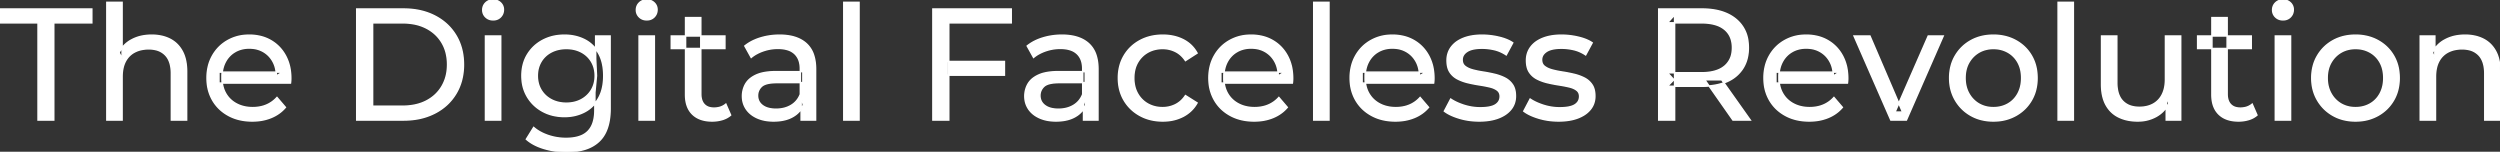 <svg width="1576.8" height="95.7" viewBox="0 0 1576.8 95.7" xmlns="http://www.w3.org/2000/svg"><rect x="0" y="0" width="1576.8" height="95.7" fill="#333333" stroke="none"/><g id="svgGroup" stroke-linecap="round" fill-rule="evenodd" font-size="9pt" stroke="#ffffff" stroke-width="0.25mm" fill="#ffffff" style="stroke:#ffffff;stroke-width:0.25mm;fill:#ffffff"><path d="M 183.2 52.4 L 138.1 52.4 L 138.1 45.5 L 178.2 45.5 L 174.3 47.9 Q 174.4 42.8 172.2 38.8 Q 170 34.8 166.15 32.55 A 16.407 16.407 0 0 0 159.97 30.478 A 20.958 20.958 0 0 0 157.2 30.3 A 18.951 18.951 0 0 0 151.957 31.002 A 16.245 16.245 0 0 0 148.3 32.55 Q 144.4 34.8 142.2 38.85 Q 140 42.9 140 48.1 L 140 49.7 A 19.574 19.574 0 0 0 140.808 55.408 A 17.088 17.088 0 0 0 142.45 59.15 Q 144.9 63.3 149.3 65.6 Q 153.7 67.9 159.4 67.9 A 23.904 23.904 0 0 0 164.616 67.351 A 20.04 20.04 0 0 0 167.95 66.3 Q 171.8 64.7 174.7 61.5 L 180 67.7 Q 176.4 71.9 171.05 74.1 A 29.254 29.254 0 0 1 163.103 76.085 A 36.365 36.365 0 0 1 159.1 76.3 Q 150.6 76.3 144.15 72.8 Q 137.7 69.3 134.15 63.2 A 26.235 26.235 0 0 1 130.771 52.578 A 32.734 32.734 0 0 1 130.6 49.2 A 30.8 30.8 0 0 1 131.574 41.315 A 25.671 25.671 0 0 1 134.05 35.2 Q 137.5 29.1 143.55 25.65 A 26.427 26.427 0 0 1 154.863 22.285 A 31.98 31.98 0 0 1 157.2 22.2 A 29.623 29.623 0 0 1 164.768 23.132 A 24.537 24.537 0 0 1 170.8 25.6 Q 176.7 29 180.05 35.15 A 27.193 27.193 0 0 1 183.004 44.105 A 35.51 35.51 0 0 1 183.4 49.5 Q 183.4 49.913 183.376 50.42 A 30.412 30.412 0 0 1 183.35 50.9 A 20.408 20.408 0 0 1 183.268 51.861 A 16.896 16.896 0 0 1 183.2 52.4 Z M 815.1 52.4 L 770 52.4 L 770 45.5 L 810.1 45.5 L 806.2 47.9 Q 806.3 42.8 804.1 38.8 Q 801.9 34.8 798.05 32.55 A 16.407 16.407 0 0 0 791.87 30.478 A 20.958 20.958 0 0 0 789.1 30.3 A 18.951 18.951 0 0 0 783.857 31.002 A 16.245 16.245 0 0 0 780.2 32.55 Q 776.3 34.8 774.1 38.85 Q 771.9 42.9 771.9 48.1 L 771.9 49.7 A 19.574 19.574 0 0 0 772.708 55.408 A 17.088 17.088 0 0 0 774.35 59.15 Q 776.8 63.3 781.2 65.6 Q 785.6 67.9 791.3 67.9 A 23.904 23.904 0 0 0 796.516 67.351 A 20.04 20.04 0 0 0 799.85 66.3 Q 803.7 64.7 806.6 61.5 L 811.9 67.7 Q 808.3 71.9 802.95 74.1 A 29.254 29.254 0 0 1 795.003 76.085 A 36.365 36.365 0 0 1 791 76.3 Q 782.5 76.3 776.05 72.8 Q 769.6 69.3 766.05 63.2 A 26.235 26.235 0 0 1 762.671 52.578 A 32.734 32.734 0 0 1 762.5 49.2 A 30.8 30.8 0 0 1 763.474 41.315 A 25.671 25.671 0 0 1 765.95 35.2 Q 769.4 29.1 775.45 25.65 A 26.427 26.427 0 0 1 786.763 22.285 A 31.98 31.98 0 0 1 789.1 22.2 A 29.623 29.623 0 0 1 796.668 23.132 A 24.537 24.537 0 0 1 802.7 25.6 Q 808.6 29 811.95 35.15 A 27.193 27.193 0 0 1 814.904 44.105 A 35.51 35.51 0 0 1 815.3 49.5 Q 815.3 49.913 815.276 50.42 A 30.412 30.412 0 0 1 815.25 50.9 A 20.408 20.408 0 0 1 815.168 51.861 A 16.896 16.896 0 0 1 815.1 52.4 Z M 904.2 52.4 L 859.1 52.4 L 859.1 45.5 L 899.2 45.5 L 895.3 47.9 Q 895.4 42.8 893.2 38.8 Q 891 34.8 887.15 32.55 A 16.407 16.407 0 0 0 880.97 30.478 A 20.958 20.958 0 0 0 878.2 30.3 A 18.951 18.951 0 0 0 872.957 31.002 A 16.245 16.245 0 0 0 869.3 32.55 Q 865.4 34.8 863.2 38.85 Q 861 42.9 861 48.1 L 861 49.7 A 19.574 19.574 0 0 0 861.808 55.408 A 17.088 17.088 0 0 0 863.45 59.15 Q 865.9 63.3 870.3 65.6 Q 874.7 67.9 880.4 67.9 A 23.904 23.904 0 0 0 885.616 67.351 A 20.04 20.04 0 0 0 888.95 66.3 Q 892.8 64.7 895.7 61.5 L 901 67.7 Q 897.4 71.9 892.05 74.1 A 29.254 29.254 0 0 1 884.103 76.085 A 36.365 36.365 0 0 1 880.1 76.3 Q 871.6 76.3 865.15 72.8 Q 858.7 69.3 855.15 63.2 A 26.235 26.235 0 0 1 851.771 52.578 A 32.734 32.734 0 0 1 851.6 49.2 A 30.8 30.8 0 0 1 852.574 41.315 A 25.671 25.671 0 0 1 855.05 35.2 Q 858.5 29.1 864.55 25.65 A 26.427 26.427 0 0 1 875.863 22.285 A 31.98 31.98 0 0 1 878.2 22.2 A 29.623 29.623 0 0 1 885.768 23.132 A 24.537 24.537 0 0 1 891.8 25.6 Q 897.7 29 901.05 35.15 A 27.193 27.193 0 0 1 904.004 44.105 A 35.51 35.51 0 0 1 904.4 49.5 Q 904.4 49.913 904.376 50.42 A 30.412 30.412 0 0 1 904.35 50.9 A 20.408 20.408 0 0 1 904.268 51.861 A 16.896 16.896 0 0 1 904.2 52.4 Z M 1165.2 52.4 L 1120.1 52.4 L 1120.1 45.5 L 1160.2 45.5 L 1156.3 47.9 Q 1156.4 42.8 1154.2 38.8 Q 1152 34.8 1148.15 32.55 A 16.407 16.407 0 0 0 1141.97 30.478 A 20.958 20.958 0 0 0 1139.2 30.3 A 18.951 18.951 0 0 0 1133.957 31.002 A 16.245 16.245 0 0 0 1130.3 32.55 Q 1126.4 34.8 1124.2 38.85 Q 1122 42.9 1122 48.1 L 1122 49.7 A 19.574 19.574 0 0 0 1122.808 55.408 A 17.088 17.088 0 0 0 1124.45 59.15 Q 1126.9 63.3 1131.3 65.6 Q 1135.7 67.9 1141.4 67.9 A 23.904 23.904 0 0 0 1146.616 67.351 A 20.04 20.04 0 0 0 1149.95 66.3 Q 1153.8 64.7 1156.7 61.5 L 1162 67.7 Q 1158.4 71.9 1153.05 74.1 A 29.254 29.254 0 0 1 1145.103 76.085 A 36.365 36.365 0 0 1 1141.1 76.3 Q 1132.6 76.3 1126.15 72.8 Q 1119.7 69.3 1116.15 63.2 A 26.235 26.235 0 0 1 1112.771 52.578 A 32.734 32.734 0 0 1 1112.6 49.2 A 30.8 30.8 0 0 1 1113.574 41.315 A 25.671 25.671 0 0 1 1116.05 35.2 Q 1119.5 29.1 1125.55 25.65 A 26.427 26.427 0 0 1 1136.863 22.285 A 31.98 31.98 0 0 1 1139.2 22.2 A 29.623 29.623 0 0 1 1146.768 23.132 A 24.537 24.537 0 0 1 1152.8 25.6 Q 1158.7 29 1162.05 35.15 A 27.193 27.193 0 0 1 1165.004 44.105 A 35.51 35.51 0 0 1 1165.4 49.5 Q 1165.4 49.913 1165.376 50.42 A 30.412 30.412 0 0 1 1165.35 50.9 A 20.408 20.408 0 0 1 1165.268 51.861 A 16.896 16.896 0 0 1 1165.2 52.4 Z M 77 75.7 L 67.4 75.7 L 67.4 1.5 L 77 1.5 L 77 37 L 75.1 33.2 A 18.37 18.37 0 0 1 82.932 25.192 A 22.304 22.304 0 0 1 83.1 25.1 A 24.103 24.103 0 0 1 90.937 22.547 A 31.596 31.596 0 0 1 95.7 22.2 A 28.681 28.681 0 0 1 101.723 22.806 A 22.401 22.401 0 0 1 107.15 24.7 Q 112.1 27.2 114.9 32.3 Q 117.305 36.681 117.644 43.053 A 40.392 40.392 0 0 1 117.7 45.2 L 117.7 75.7 L 108.1 75.7 L 108.1 46.3 A 25.194 25.194 0 0 0 107.743 41.91 Q 107.321 39.53 106.4 37.655 A 11.609 11.609 0 0 0 104.35 34.7 A 12.249 12.249 0 0 0 98.296 31.305 Q 96.245 30.8 93.8 30.8 A 21.974 21.974 0 0 0 89.304 31.24 A 16.755 16.755 0 0 0 84.9 32.8 Q 81.1 34.8 79.05 38.7 A 16.742 16.742 0 0 0 77.545 42.924 Q 77 45.41 77 48.4 L 77 75.7 Z M 1536.1 75.7 L 1526.5 75.7 L 1526.5 22.7 L 1535.7 22.7 L 1535.7 37 L 1534.2 33.2 A 18.37 18.37 0 0 1 1542.032 25.192 A 22.304 22.304 0 0 1 1542.2 25.1 A 24.103 24.103 0 0 1 1550.037 22.547 A 31.596 31.596 0 0 1 1554.8 22.2 A 28.681 28.681 0 0 1 1560.823 22.806 A 22.401 22.401 0 0 1 1566.25 24.7 Q 1571.2 27.2 1574 32.3 Q 1576.405 36.681 1576.744 43.053 A 40.392 40.392 0 0 1 1576.8 45.2 L 1576.8 75.7 L 1567.2 75.7 L 1567.2 46.3 A 25.194 25.194 0 0 0 1566.843 41.91 Q 1566.421 39.53 1565.5 37.655 A 11.609 11.609 0 0 0 1563.45 34.7 A 12.249 12.249 0 0 0 1557.396 31.305 Q 1555.345 30.8 1552.9 30.8 A 21.974 21.974 0 0 0 1548.404 31.24 A 16.755 16.755 0 0 0 1544 32.8 Q 1540.2 34.8 1538.15 38.7 A 16.742 16.742 0 0 0 1536.645 42.924 Q 1536.1 45.41 1536.1 48.4 L 1536.1 75.7 Z M 1325.5 53.2 L 1325.5 22.7 L 1335.1 22.7 L 1335.1 52.1 A 25.835 25.835 0 0 0 1335.448 56.491 Q 1335.856 58.853 1336.743 60.717 A 11.588 11.588 0 0 0 1338.85 63.8 A 12.249 12.249 0 0 0 1344.904 67.196 Q 1346.955 67.7 1349.4 67.7 Q 1354.4 67.7 1358.1 65.65 Q 1361.8 63.6 1363.8 59.65 A 17.769 17.769 0 0 0 1365.361 54.988 Q 1365.759 52.937 1365.796 50.589 A 30.758 30.758 0 0 0 1365.8 50.1 L 1365.8 22.7 L 1375.4 22.7 L 1375.4 75.7 L 1366.3 75.7 L 1366.3 61.4 L 1367.8 65.2 Q 1365.2 70.5 1360 73.4 A 23.055 23.055 0 0 1 1350.3 76.23 A 27.853 27.853 0 0 1 1348.3 76.3 A 31.474 31.474 0 0 1 1342.288 75.751 A 24.038 24.038 0 0 1 1336.35 73.8 Q 1331.2 71.3 1328.35 66.15 Q 1325.867 61.664 1325.547 55.167 A 39.987 39.987 0 0 1 1325.5 53.2 Z M 911 70.1 L 915 62.5 Q 918.174 64.647 922.742 66.185 A 46.577 46.577 0 0 0 923.4 66.4 Q 928.4 68 933.6 68 Q 940.3 68 943.25 66.1 A 6.834 6.834 0 0 0 945.048 64.464 Q 946.128 63.022 946.195 61.064 A 7.64 7.64 0 0 0 946.2 60.8 A 5.567 5.567 0 0 0 945.947 59.08 A 4.447 4.447 0 0 0 944.4 56.9 Q 942.839 55.686 940.413 54.999 A 18.238 18.238 0 0 0 939.65 54.8 Q 936.7 54.1 933.1 53.55 Q 929.5 53 925.9 52.15 A 29.805 29.805 0 0 1 921.035 50.567 A 26.155 26.155 0 0 1 919.3 49.75 Q 916.3 48.2 914.5 45.45 A 10.069 10.069 0 0 1 913.238 42.578 Q 912.885 41.291 912.764 39.764 A 20.991 20.991 0 0 1 912.7 38.1 Q 912.7 33.3 915.4 29.7 A 15.664 15.664 0 0 1 919.913 25.686 A 20.917 20.917 0 0 1 923.05 24.15 Q 927.686 22.324 933.944 22.208 A 46.213 46.213 0 0 1 934.8 22.2 A 46.134 46.134 0 0 1 945.016 23.373 A 50.836 50.836 0 0 1 945.35 23.45 Q 949.795 24.489 952.894 26.252 A 18.335 18.335 0 0 1 954.1 27 L 950 34.6 Q 946.4 32.2 942.5 31.3 Q 938.6 30.4 934.7 30.4 Q 928.4 30.4 925.3 32.45 Q 922.2 34.5 922.2 37.7 A 6.291 6.291 0 0 0 922.429 39.444 A 4.601 4.601 0 0 0 924.05 41.85 A 10.927 10.927 0 0 0 926.1 43.103 Q 927.329 43.688 928.85 44.1 Q 931.8 44.9 935.4 45.45 Q 939 46 942.6 46.85 A 30.959 30.959 0 0 1 947.045 48.246 A 26.281 26.281 0 0 1 949.15 49.2 Q 952.1 50.7 953.95 53.4 Q 955.497 55.659 955.751 59.176 A 19.85 19.85 0 0 1 955.8 60.6 A 13.78 13.78 0 0 1 954.986 65.398 A 12.483 12.483 0 0 1 953 68.9 A 16.057 16.057 0 0 1 948.864 72.51 A 22.169 22.169 0 0 1 945.1 74.35 A 27.727 27.727 0 0 1 939.879 75.75 Q 937.298 76.193 934.352 76.279 A 49.484 49.484 0 0 1 932.9 76.3 Q 926.3 76.3 920.35 74.5 A 42.271 42.271 0 0 1 916.403 73.103 Q 914.589 72.351 913.106 71.495 A 19.582 19.582 0 0 1 911 70.1 Z M 961.1 70.1 L 965.1 62.5 Q 968.274 64.647 972.842 66.185 A 46.577 46.577 0 0 0 973.5 66.4 Q 978.5 68 983.7 68 Q 990.4 68 993.35 66.1 A 6.834 6.834 0 0 0 995.148 64.464 Q 996.228 63.022 996.295 61.064 A 7.64 7.64 0 0 0 996.3 60.8 A 5.567 5.567 0 0 0 996.047 59.08 A 4.447 4.447 0 0 0 994.5 56.9 Q 992.939 55.686 990.513 54.999 A 18.238 18.238 0 0 0 989.75 54.8 Q 986.8 54.1 983.2 53.55 Q 979.6 53 976 52.15 A 29.805 29.805 0 0 1 971.135 50.567 A 26.155 26.155 0 0 1 969.4 49.75 Q 966.4 48.2 964.6 45.45 A 10.069 10.069 0 0 1 963.338 42.578 Q 962.985 41.291 962.864 39.764 A 20.991 20.991 0 0 1 962.8 38.1 Q 962.8 33.3 965.5 29.7 A 15.664 15.664 0 0 1 970.013 25.686 A 20.917 20.917 0 0 1 973.15 24.15 Q 977.786 22.324 984.044 22.208 A 46.213 46.213 0 0 1 984.9 22.2 A 46.134 46.134 0 0 1 995.116 23.373 A 50.836 50.836 0 0 1 995.45 23.45 Q 999.895 24.489 1002.994 26.252 A 18.335 18.335 0 0 1 1004.2 27 L 1000.1 34.6 Q 996.5 32.2 992.6 31.3 Q 988.7 30.4 984.8 30.4 Q 978.5 30.4 975.4 32.45 Q 972.3 34.5 972.3 37.7 A 6.291 6.291 0 0 0 972.529 39.444 A 4.601 4.601 0 0 0 974.15 41.85 A 10.927 10.927 0 0 0 976.2 43.103 Q 977.429 43.688 978.95 44.1 Q 981.9 44.9 985.5 45.45 Q 989.1 46 992.7 46.85 A 30.959 30.959 0 0 1 997.145 48.246 A 26.281 26.281 0 0 1 999.25 49.2 Q 1002.2 50.7 1004.05 53.4 Q 1005.597 55.659 1005.851 59.176 A 19.85 19.85 0 0 1 1005.9 60.6 A 13.78 13.78 0 0 1 1005.086 65.398 A 12.483 12.483 0 0 1 1003.1 68.9 A 16.057 16.057 0 0 1 998.964 72.51 A 22.169 22.169 0 0 1 995.2 74.35 A 27.727 27.727 0 0 1 989.979 75.75 Q 987.398 76.193 984.452 76.279 A 49.484 49.484 0 0 1 983 76.3 Q 976.4 76.3 970.45 74.5 A 42.271 42.271 0 0 1 966.503 73.103 Q 964.689 72.351 963.206 71.495 A 19.582 19.582 0 0 1 961.1 70.1 Z M 33.9 75.7 L 24 75.7 L 24 14.4 L 0 14.4 L 0 5.7 L 57.9 5.7 L 57.9 14.4 L 33.9 14.4 L 33.9 75.7 Z M 1202.4 75.7 L 1192.6 75.7 L 1169.4 22.7 L 1179.4 22.7 L 1200 70.7 L 1195.2 70.7 L 1216.2 22.7 L 1225.6 22.7 L 1202.4 75.7 Z M 755 33.5 L 747.7 38.2 A 17.886 17.886 0 0 0 744.613 34.635 A 15.039 15.039 0 0 0 741.35 32.45 Q 737.6 30.6 733.3 30.6 A 20.162 20.162 0 0 0 727.798 31.328 A 17.399 17.399 0 0 0 724 32.9 Q 719.9 35.2 717.5 39.35 Q 715.1 43.5 715.1 49.2 A 22.793 22.793 0 0 0 715.627 54.215 A 17.555 17.555 0 0 0 717.5 59.1 Q 719.9 63.3 724 65.6 A 18.095 18.095 0 0 0 731.384 67.819 A 22.206 22.206 0 0 0 733.3 67.9 Q 737.6 67.9 741.35 66.05 A 15.612 15.612 0 0 0 746.463 61.962 A 19.49 19.49 0 0 0 747.7 60.3 L 755 64.9 Q 751.9 70.4 746.25 73.35 A 26.025 26.025 0 0 1 737.009 76.104 A 32.463 32.463 0 0 1 733.4 76.3 Q 725.3 76.3 718.95 72.8 Q 712.6 69.3 709 63.2 Q 705.4 57.1 705.4 49.2 A 29.587 29.587 0 0 1 706.416 41.315 A 25.071 25.071 0 0 1 709 35.2 Q 712.6 29.1 718.95 25.65 Q 725.3 22.2 733.4 22.2 A 31.147 31.147 0 0 1 740.613 23.005 A 25.6 25.6 0 0 1 746.25 25.05 Q 751.9 27.9 755 33.5 Z M 1056.2 75.7 L 1046.2 75.7 L 1046.2 5.7 L 1073.5 5.7 A 46.328 46.328 0 0 1 1082.074 6.445 Q 1086.872 7.35 1090.683 9.352 A 24.419 24.419 0 0 1 1094.9 12.15 A 21.056 21.056 0 0 1 1102.47 26.296 A 30.401 30.401 0 0 1 1102.7 30.1 A 27.638 27.638 0 0 1 1101.981 36.546 A 21.292 21.292 0 0 1 1099.2 43.15 A 21.762 21.762 0 0 1 1091.158 50.532 A 27.037 27.037 0 0 1 1089.2 51.5 A 31.633 31.633 0 0 1 1082.086 53.664 Q 1078.877 54.262 1075.214 54.374 A 55.998 55.998 0 0 1 1073.5 54.4 L 1051.7 54.4 L 1056.2 49.8 L 1056.2 75.7 Z M 254.5 75.7 L 225 75.7 L 225 5.7 L 254.5 5.7 Q 265.7 5.7 274.25 10.1 Q 282.8 14.5 287.55 22.4 Q 292.3 30.3 292.3 40.7 A 38.623 38.623 0 0 1 291.037 50.761 A 32.051 32.051 0 0 1 287.55 59 Q 282.8 66.9 274.25 71.3 A 39.305 39.305 0 0 1 261.887 75.18 A 50.766 50.766 0 0 1 254.5 75.7 Z M 598.4 75.7 L 588.4 75.7 L 588.4 5.7 L 637.8 5.7 L 637.8 14.4 L 598.4 14.4 L 598.4 75.7 Z M 332 87.8 L 336.6 80.4 Q 340.3 83.6 345.7 85.45 Q 351.1 87.3 357 87.3 Q 362.824 87.3 366.728 85.612 A 12.956 12.956 0 0 0 370.8 82.9 A 13.67 13.67 0 0 0 374.021 77.584 Q 374.758 75.443 375.034 72.821 A 31.727 31.727 0 0 0 375.2 69.5 L 375.2 58.3 L 376.2 47.8 L 375.7 37.2 L 375.7 22.7 L 384.8 22.7 L 384.8 68.5 A 44.337 44.337 0 0 1 384.191 76.115 Q 382.736 84.447 377.8 89.1 Q 371.948 94.618 361.555 95.523 A 49.071 49.071 0 0 1 357.3 95.7 Q 350 95.7 343.15 93.65 Q 336.541 91.672 332.305 88.065 A 22.11 22.11 0 0 1 332 87.8 Z M 514.4 75.7 L 505.3 75.7 L 505.3 64.5 L 504.8 62.4 L 504.8 43.3 A 16.79 16.79 0 0 0 504.382 39.437 Q 503.669 36.421 501.742 34.346 A 10.596 10.596 0 0 0 501.25 33.85 A 11.125 11.125 0 0 0 497.142 31.446 Q 495.416 30.857 493.301 30.635 A 25.895 25.895 0 0 0 490.6 30.5 Q 485.9 30.5 481.4 32.05 A 26.853 26.853 0 0 0 477.132 33.928 A 20.968 20.968 0 0 0 473.8 36.2 L 469.8 29 A 27.191 27.191 0 0 1 476.215 25.197 A 33.816 33.816 0 0 1 479.65 23.95 Q 485.4 22.2 491.7 22.2 A 35.973 35.973 0 0 1 498.242 22.757 Q 504.513 23.919 508.5 27.5 A 16.577 16.577 0 0 1 513.168 34.907 Q 514.049 37.632 514.3 40.954 A 36.439 36.439 0 0 1 514.4 43.7 L 514.4 75.7 Z M 692.5 75.7 L 683.4 75.7 L 683.4 64.5 L 682.9 62.4 L 682.9 43.3 A 16.79 16.79 0 0 0 682.482 39.437 Q 681.769 36.421 679.842 34.346 A 10.596 10.596 0 0 0 679.35 33.85 A 11.125 11.125 0 0 0 675.242 31.446 Q 673.516 30.857 671.401 30.635 A 25.895 25.895 0 0 0 668.7 30.5 Q 664 30.5 659.5 32.05 A 26.853 26.853 0 0 0 655.232 33.928 A 20.968 20.968 0 0 0 651.9 36.2 L 647.9 29 A 27.191 27.191 0 0 1 654.315 25.197 A 33.816 33.816 0 0 1 657.75 23.95 Q 663.5 22.2 669.8 22.2 A 35.973 35.973 0 0 1 676.342 22.757 Q 682.613 23.919 686.6 27.5 A 16.577 16.577 0 0 1 691.268 34.907 Q 692.149 37.632 692.4 40.954 A 36.439 36.439 0 0 1 692.5 43.7 L 692.5 75.7 Z M 489.6 45.2 L 506.4 45.2 L 506.4 52.1 L 490 52.1 A 33.801 33.801 0 0 0 486.788 52.241 Q 483.641 52.543 481.761 53.491 A 5.98 5.98 0 0 0 480.3 54.5 A 8.038 8.038 0 0 0 478.313 57.424 A 7.947 7.947 0 0 0 477.8 60.3 A 7.892 7.892 0 0 0 478.459 63.566 Q 479.193 65.203 480.745 66.431 A 9.596 9.596 0 0 0 480.9 66.55 A 10.572 10.572 0 0 0 484.301 68.227 Q 486.557 68.9 489.5 68.9 Q 494.9 68.9 498.95 66.5 Q 503 64.1 504.8 59.5 L 506.7 66.1 A 14.63 14.63 0 0 1 501.085 72.879 A 18.623 18.623 0 0 1 500 73.55 Q 495.729 75.997 489.479 76.267 A 36.629 36.629 0 0 1 487.9 76.3 A 29.483 29.483 0 0 1 482.687 75.861 A 21.944 21.944 0 0 1 477.55 74.3 Q 473.1 72.3 470.7 68.75 Q 468.3 65.2 468.3 60.7 A 15.524 15.524 0 0 1 469.382 54.874 A 14.759 14.759 0 0 1 470.35 52.9 A 12.271 12.271 0 0 1 473.589 49.321 Q 474.989 48.262 476.791 47.419 A 21.869 21.869 0 0 1 477.05 47.3 A 20.383 20.383 0 0 1 480.983 46.023 Q 484.655 45.2 489.6 45.2 Z M 667.7 45.2 L 684.5 45.2 L 684.5 52.1 L 668.1 52.1 A 33.801 33.801 0 0 0 664.888 52.241 Q 661.741 52.543 659.861 53.491 A 5.98 5.98 0 0 0 658.4 54.5 A 8.038 8.038 0 0 0 656.413 57.424 A 7.947 7.947 0 0 0 655.9 60.3 A 7.892 7.892 0 0 0 656.559 63.566 Q 657.293 65.203 658.845 66.431 A 9.596 9.596 0 0 0 659 66.55 A 10.572 10.572 0 0 0 662.401 68.227 Q 664.657 68.9 667.6 68.9 Q 673 68.9 677.05 66.5 Q 681.1 64.1 682.9 59.5 L 684.8 66.1 A 14.63 14.63 0 0 1 679.185 72.879 A 18.623 18.623 0 0 1 678.1 73.55 Q 673.829 75.997 667.579 76.267 A 36.629 36.629 0 0 1 666 76.3 A 29.483 29.483 0 0 1 660.787 75.861 A 21.944 21.944 0 0 1 655.65 74.3 Q 651.2 72.3 648.8 68.75 Q 646.4 65.2 646.4 60.7 A 15.524 15.524 0 0 1 647.482 54.874 A 14.759 14.759 0 0 1 648.45 52.9 A 12.271 12.271 0 0 1 651.689 49.321 Q 653.089 48.262 654.891 47.419 A 21.869 21.869 0 0 1 655.15 47.3 A 20.383 20.383 0 0 1 659.083 46.023 Q 662.755 45.2 667.7 45.2 Z M 235 14.4 L 235 67 L 253.9 67 Q 262.6 67 268.95 63.7 Q 275.3 60.4 278.8 54.45 A 25.337 25.337 0 0 0 282.081 44.485 A 31.946 31.946 0 0 0 282.3 40.7 A 30.094 30.094 0 0 0 281.452 33.408 A 24.09 24.09 0 0 0 278.8 26.9 Q 275.3 21 268.95 17.7 A 28.553 28.553 0 0 0 260.702 14.966 A 39.049 39.049 0 0 0 253.9 14.4 L 235 14.4 Z M 432.4 59.7 L 432.4 11.1 L 442 11.1 L 442 59.3 Q 442 62.39 443.11 64.447 A 6.948 6.948 0 0 0 444.15 65.9 A 6.955 6.955 0 0 0 447.56 67.877 Q 448.684 68.17 450.021 68.197 A 13.578 13.578 0 0 0 450.3 68.2 A 13.377 13.377 0 0 0 453.83 67.755 A 10.396 10.396 0 0 0 457.8 65.7 L 460.8 72.6 Q 458.6 74.5 455.55 75.4 Q 452.5 76.3 449.2 76.3 Q 442.86 76.3 438.781 73.6 A 13.455 13.455 0 0 1 436.8 72 Q 432.737 68.029 432.426 60.903 A 27.594 27.594 0 0 1 432.4 59.7 Z M 1395.1 59.7 L 1395.1 11.1 L 1404.7 11.1 L 1404.7 59.3 Q 1404.7 62.39 1405.81 64.447 A 6.948 6.948 0 0 0 1406.85 65.9 A 6.955 6.955 0 0 0 1410.26 67.877 Q 1411.384 68.17 1412.721 68.197 A 13.578 13.578 0 0 0 1413 68.2 A 13.377 13.377 0 0 0 1416.53 67.755 A 10.396 10.396 0 0 0 1420.5 65.7 L 1423.5 72.6 Q 1421.3 74.5 1418.25 75.4 Q 1415.2 76.3 1411.9 76.3 Q 1405.56 76.3 1401.481 73.6 A 13.455 13.455 0 0 1 1399.5 72 Q 1395.437 68.029 1395.126 60.903 A 27.594 27.594 0 0 1 1395.1 59.7 Z M 1249.308 75.313 A 31.21 31.21 0 0 0 1257.3 76.3 A 33.712 33.712 0 0 0 1260.204 76.177 A 27.596 27.596 0 0 0 1271.45 72.8 Q 1277.7 69.3 1281.25 63.2 A 25.263 25.263 0 0 0 1283.798 57.086 A 29.979 29.979 0 0 0 1284.8 49.2 A 32.706 32.706 0 0 0 1284.519 44.855 A 25.706 25.706 0 0 0 1281.25 35.15 Q 1277.7 29.1 1271.45 25.65 A 26.793 26.793 0 0 0 1265.665 23.292 A 31.073 31.073 0 0 0 1257.3 22.2 Q 1249.3 22.2 1243.1 25.65 Q 1236.9 29.1 1233.3 35.2 A 25.071 25.071 0 0 0 1230.716 41.315 A 29.587 29.587 0 0 0 1229.7 49.2 Q 1229.7 57 1233.3 63.15 Q 1236.9 69.3 1243.1 72.8 A 26.145 26.145 0 0 0 1249.308 75.313 Z M 1477.708 75.313 A 31.21 31.21 0 0 0 1485.7 76.3 A 33.712 33.712 0 0 0 1488.604 76.177 A 27.596 27.596 0 0 0 1499.85 72.8 Q 1506.1 69.3 1509.65 63.2 A 25.263 25.263 0 0 0 1512.198 57.086 A 29.979 29.979 0 0 0 1513.2 49.2 A 32.706 32.706 0 0 0 1512.919 44.855 A 25.706 25.706 0 0 0 1509.65 35.15 Q 1506.1 29.1 1499.85 25.65 A 26.793 26.793 0 0 0 1494.065 23.292 A 31.073 31.073 0 0 0 1485.7 22.2 Q 1477.7 22.2 1471.5 25.65 Q 1465.3 29.1 1461.7 35.2 A 25.071 25.071 0 0 0 1459.116 41.315 A 29.587 29.587 0 0 0 1458.1 49.2 Q 1458.1 57 1461.7 63.15 Q 1465.3 69.3 1471.5 72.8 A 26.145 26.145 0 0 0 1477.708 75.313 Z M 541.8 75.7 L 532.2 75.7 L 532.2 1.5 L 541.8 1.5 L 541.8 75.7 Z M 838.2 75.7 L 828.6 75.7 L 828.6 1.5 L 838.2 1.5 L 838.2 75.7 Z M 1307.7 75.7 L 1298.1 75.7 L 1298.1 1.5 L 1307.7 1.5 L 1307.7 75.7 Z M 348.065 72.5 A 31.183 31.183 0 0 0 356.1 73.5 Q 362.9 73.5 368.5 70.65 A 21.408 21.408 0 0 0 371.316 68.935 A 22.087 22.087 0 0 0 377.45 62.1 Q 379.544 58.538 380.329 53.843 A 36.658 36.658 0 0 0 380.8 47.8 A 42.71 42.71 0 0 0 380.76 45.933 Q 380.434 38.477 377.45 33.4 A 25.206 25.206 0 0 0 377.238 33.047 A 20.902 20.902 0 0 0 368.5 24.95 Q 362.9 22.2 356.1 22.2 A 34.324 34.324 0 0 0 352.353 22.4 A 27.633 27.633 0 0 0 342.35 25.4 Q 336.3 28.6 332.75 34.35 Q 329.2 40.1 329.2 47.8 A 30.219 30.219 0 0 0 329.37 51.039 A 24.157 24.157 0 0 0 332.75 61.2 Q 336.3 67 342.35 70.25 A 26.307 26.307 0 0 0 348.065 72.5 Z M 1056.2 9.4 L 1056.2 50.8 L 1051.7 45.9 L 1073.2 45.9 A 35.561 35.561 0 0 0 1078.618 45.515 Q 1081.46 45.076 1083.742 44.136 A 15.194 15.194 0 0 0 1087.75 41.75 A 13.541 13.541 0 0 0 1092.48 33.115 A 19.841 19.841 0 0 0 1092.7 30.1 A 18.16 18.16 0 0 0 1092.075 25.198 A 13.056 13.056 0 0 0 1087.75 18.5 A 15.897 15.897 0 0 0 1082.542 15.702 Q 1078.609 14.4 1073.2 14.4 L 1051.7 14.4 L 1056.2 9.4 Z M 315.8 75.7 L 306.2 75.7 L 306.2 22.7 L 315.8 22.7 L 315.8 75.7 Z M 412.7 75.7 L 403.1 75.7 L 403.1 22.7 L 412.7 22.7 L 412.7 75.7 Z M 1444.7 75.7 L 1435.1 75.7 L 1435.1 22.7 L 1444.7 22.7 L 1444.7 75.7 Z M 1257.3 67.9 Q 1262.4 67.9 1266.45 65.6 Q 1270.5 63.3 1272.8 59.05 A 18.963 18.963 0 0 0 1274.87 52.609 A 24.456 24.456 0 0 0 1275.1 49.2 A 23.723 23.723 0 0 0 1274.628 44.353 A 17.71 17.71 0 0 0 1272.8 39.35 Q 1270.5 35.2 1266.45 32.9 A 17.758 17.758 0 0 0 1258.868 30.656 A 21.591 21.591 0 0 0 1257.3 30.6 A 19.347 19.347 0 0 0 1251.911 31.328 A 16.718 16.718 0 0 0 1248.2 32.9 Q 1244.2 35.2 1241.8 39.35 Q 1239.4 43.5 1239.4 49.2 Q 1239.4 54.8 1241.8 59.05 A 17.426 17.426 0 0 0 1246.188 64.241 A 16.66 16.66 0 0 0 1248.2 65.6 A 17.367 17.367 0 0 0 1255.426 67.819 A 21.341 21.341 0 0 0 1257.3 67.9 Z M 1485.7 67.9 Q 1490.8 67.9 1494.85 65.6 Q 1498.9 63.3 1501.2 59.05 A 18.963 18.963 0 0 0 1503.27 52.609 A 24.456 24.456 0 0 0 1503.5 49.2 A 23.723 23.723 0 0 0 1503.028 44.353 A 17.71 17.71 0 0 0 1501.2 39.35 Q 1498.9 35.2 1494.85 32.9 A 17.758 17.758 0 0 0 1487.268 30.656 A 21.591 21.591 0 0 0 1485.7 30.6 A 19.347 19.347 0 0 0 1480.311 31.328 A 16.718 16.718 0 0 0 1476.6 32.9 Q 1472.6 35.2 1470.2 39.35 Q 1467.8 43.5 1467.8 49.2 Q 1467.8 54.8 1470.2 59.05 A 17.426 17.426 0 0 0 1474.588 64.241 A 16.66 16.66 0 0 0 1476.6 65.6 A 17.367 17.367 0 0 0 1483.826 67.819 A 21.341 21.341 0 0 0 1485.7 67.9 Z M 357.2 65.1 Q 362.5 65.1 366.6 62.9 Q 370.7 60.7 373.05 56.8 A 16.41 16.41 0 0 0 375.288 49.974 A 20.564 20.564 0 0 0 375.4 47.8 A 18.785 18.785 0 0 0 374.737 42.72 A 15.811 15.811 0 0 0 373.05 38.8 Q 370.7 34.9 366.6 32.75 A 18.738 18.738 0 0 0 360.241 30.79 A 23.739 23.739 0 0 0 357.2 30.6 A 22.365 22.365 0 0 0 351.893 31.207 A 18.476 18.476 0 0 0 347.75 32.75 Q 343.6 34.9 341.25 38.8 A 16.41 16.41 0 0 0 339.012 45.627 A 20.564 20.564 0 0 0 338.9 47.8 A 18.785 18.785 0 0 0 339.563 52.88 A 15.811 15.811 0 0 0 341.25 56.8 Q 343.6 60.7 347.75 62.9 Q 351.9 65.1 357.2 65.1 Z M 633.5 47.4 L 597.4 47.4 L 597.4 38.8 L 633.5 38.8 L 633.5 47.4 Z M 1103.9 75.7 L 1093 75.7 L 1075.2 50.3 L 1085.9 50.3 L 1103.9 75.7 Z M 457.2 30.6 L 423.4 30.6 L 423.4 22.7 L 457.2 22.7 L 457.2 30.6 Z M 1419.9 30.6 L 1386.1 30.6 L 1386.1 22.7 L 1419.9 22.7 L 1419.9 30.6 Z M 308.658 12.131 A 7.154 7.154 0 0 0 311 12.5 A 8.31 8.31 0 0 0 311.922 12.451 A 6.033 6.033 0 0 0 315.7 10.65 A 6.237 6.237 0 0 0 317.022 8.657 A 6.677 6.677 0 0 0 317.5 6.1 A 7.172 7.172 0 0 0 317.497 5.899 A 5.719 5.719 0 0 0 315.65 1.75 Q 313.8 0 311 0 A 8.315 8.315 0 0 0 310.483 0.016 A 6.288 6.288 0 0 0 306.35 1.8 A 5.978 5.978 0 0 0 304.948 3.861 A 6.463 6.463 0 0 0 304.5 6.3 A 7.229 7.229 0 0 0 304.501 6.422 A 5.891 5.891 0 0 0 306.35 10.7 A 6.145 6.145 0 0 0 308.658 12.131 Z M 405.558 12.131 A 7.154 7.154 0 0 0 407.9 12.5 A 8.31 8.31 0 0 0 408.822 12.451 A 6.033 6.033 0 0 0 412.6 10.65 A 6.237 6.237 0 0 0 413.922 8.657 A 6.677 6.677 0 0 0 414.4 6.1 A 7.172 7.172 0 0 0 414.397 5.899 A 5.719 5.719 0 0 0 412.55 1.75 Q 410.7 0 407.9 0 A 8.315 8.315 0 0 0 407.383 0.016 A 6.288 6.288 0 0 0 403.25 1.8 A 5.978 5.978 0 0 0 401.848 3.861 A 6.463 6.463 0 0 0 401.4 6.3 A 7.229 7.229 0 0 0 401.401 6.422 A 5.891 5.891 0 0 0 403.25 10.7 A 6.145 6.145 0 0 0 405.558 12.131 Z M 1437.558 12.131 A 7.154 7.154 0 0 0 1439.9 12.5 A 8.31 8.31 0 0 0 1440.822 12.451 A 6.033 6.033 0 0 0 1444.6 10.65 A 6.237 6.237 0 0 0 1445.922 8.657 A 6.677 6.677 0 0 0 1446.4 6.1 A 7.172 7.172 0 0 0 1446.397 5.899 A 5.719 5.719 0 0 0 1444.55 1.75 Q 1442.7 0 1439.9 0 A 8.315 8.315 0 0 0 1439.383 0.016 A 6.288 6.288 0 0 0 1435.25 1.8 A 5.978 5.978 0 0 0 1433.848 3.861 A 6.463 6.463 0 0 0 1433.4 6.3 A 7.229 7.229 0 0 0 1433.401 6.422 A 5.891 5.891 0 0 0 1435.25 10.7 A 6.145 6.145 0 0 0 1437.558 12.131 Z" vector-effect="non-scaling-stroke"/></g></svg>